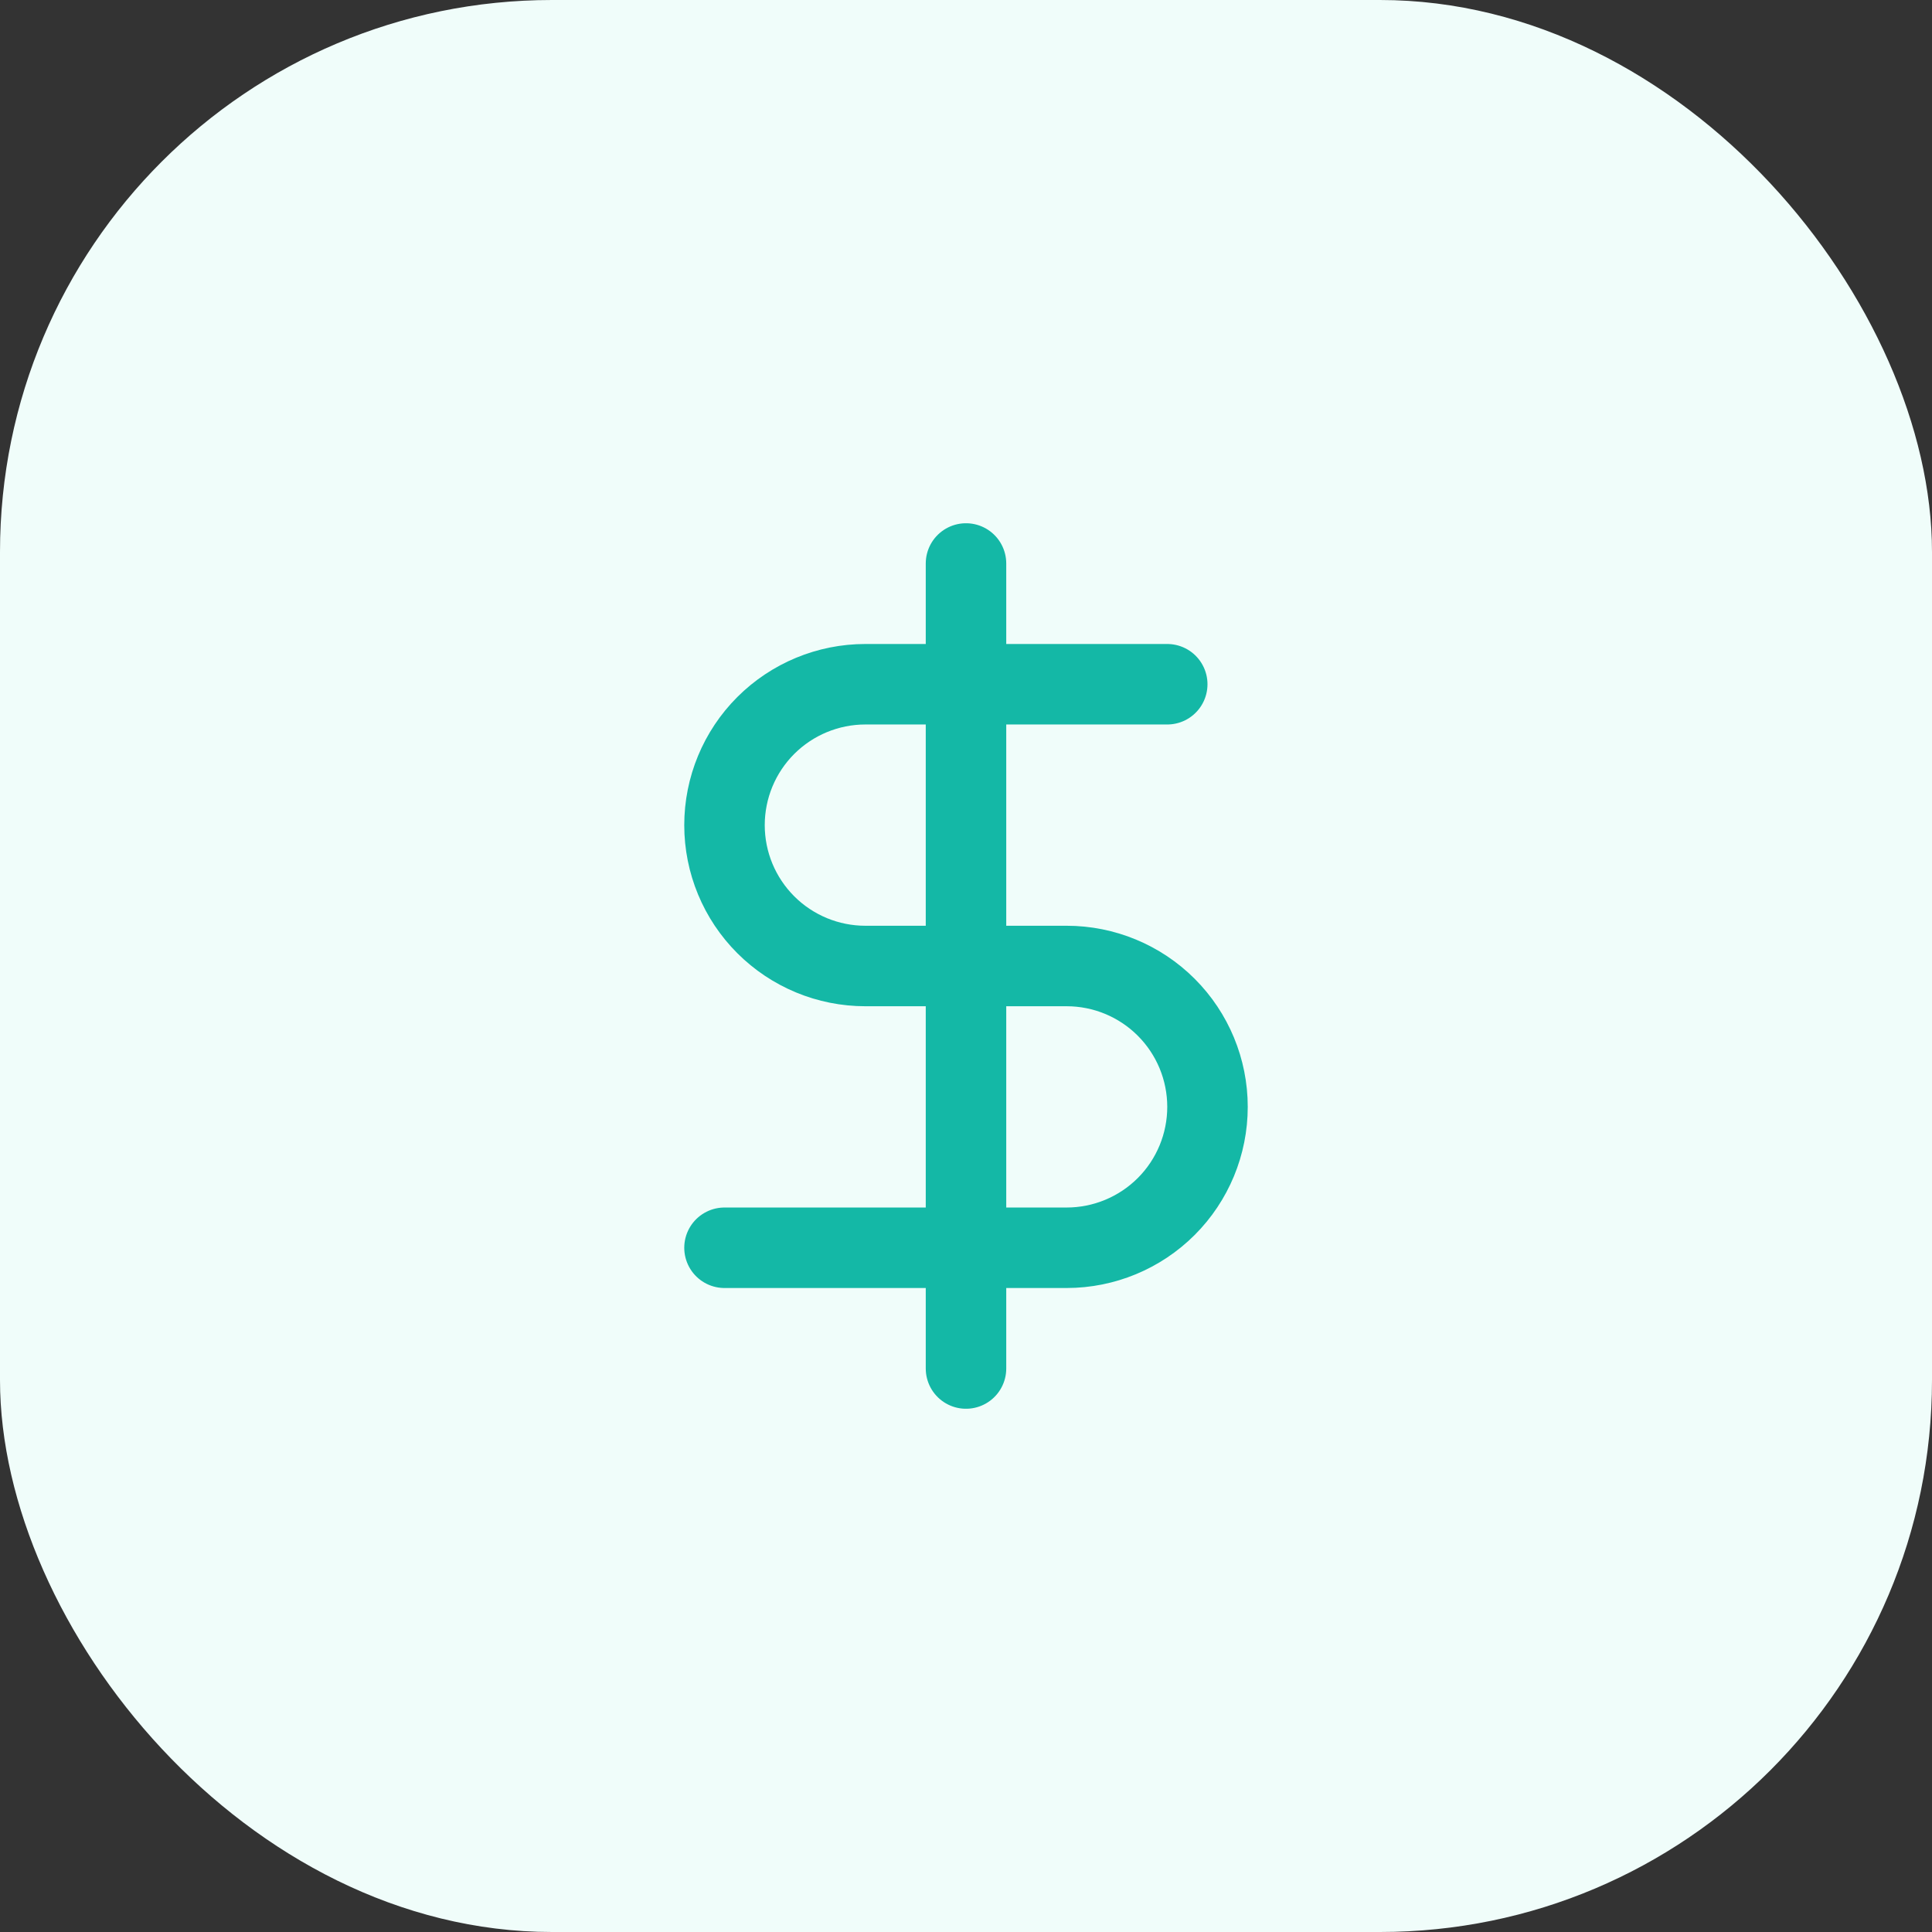 <svg width="56" height="56" viewBox="0 0 56 56" fill="none" xmlns="http://www.w3.org/2000/svg">
<rect x="0" y="0" width="56" height="56" fill="#333333" stroke="none"/>
<rect width="56" height="56" rx="16" fill="#F0FDFA"/>
<path d="M28 16.333V39.667" stroke="#14B8A6" stroke-width="2.333" stroke-linecap="round" stroke-linejoin="round"/>
<path d="M33.833 19.833H25.083C24 19.833 22.962 20.264 22.196 21.029C21.43 21.795 21 22.834 21 23.917C21 25 21.43 26.038 22.196 26.804C22.962 27.57 24 28 25.083 28H30.917C32 28 33.038 28.43 33.804 29.196C34.57 29.962 35 31 35 32.083C35 33.166 34.57 34.205 33.804 34.971C33.038 35.736 32 36.167 30.917 36.167H21" stroke="#14B8A6" stroke-width="2.333" stroke-linecap="round" stroke-linejoin="round"/>
</svg>
